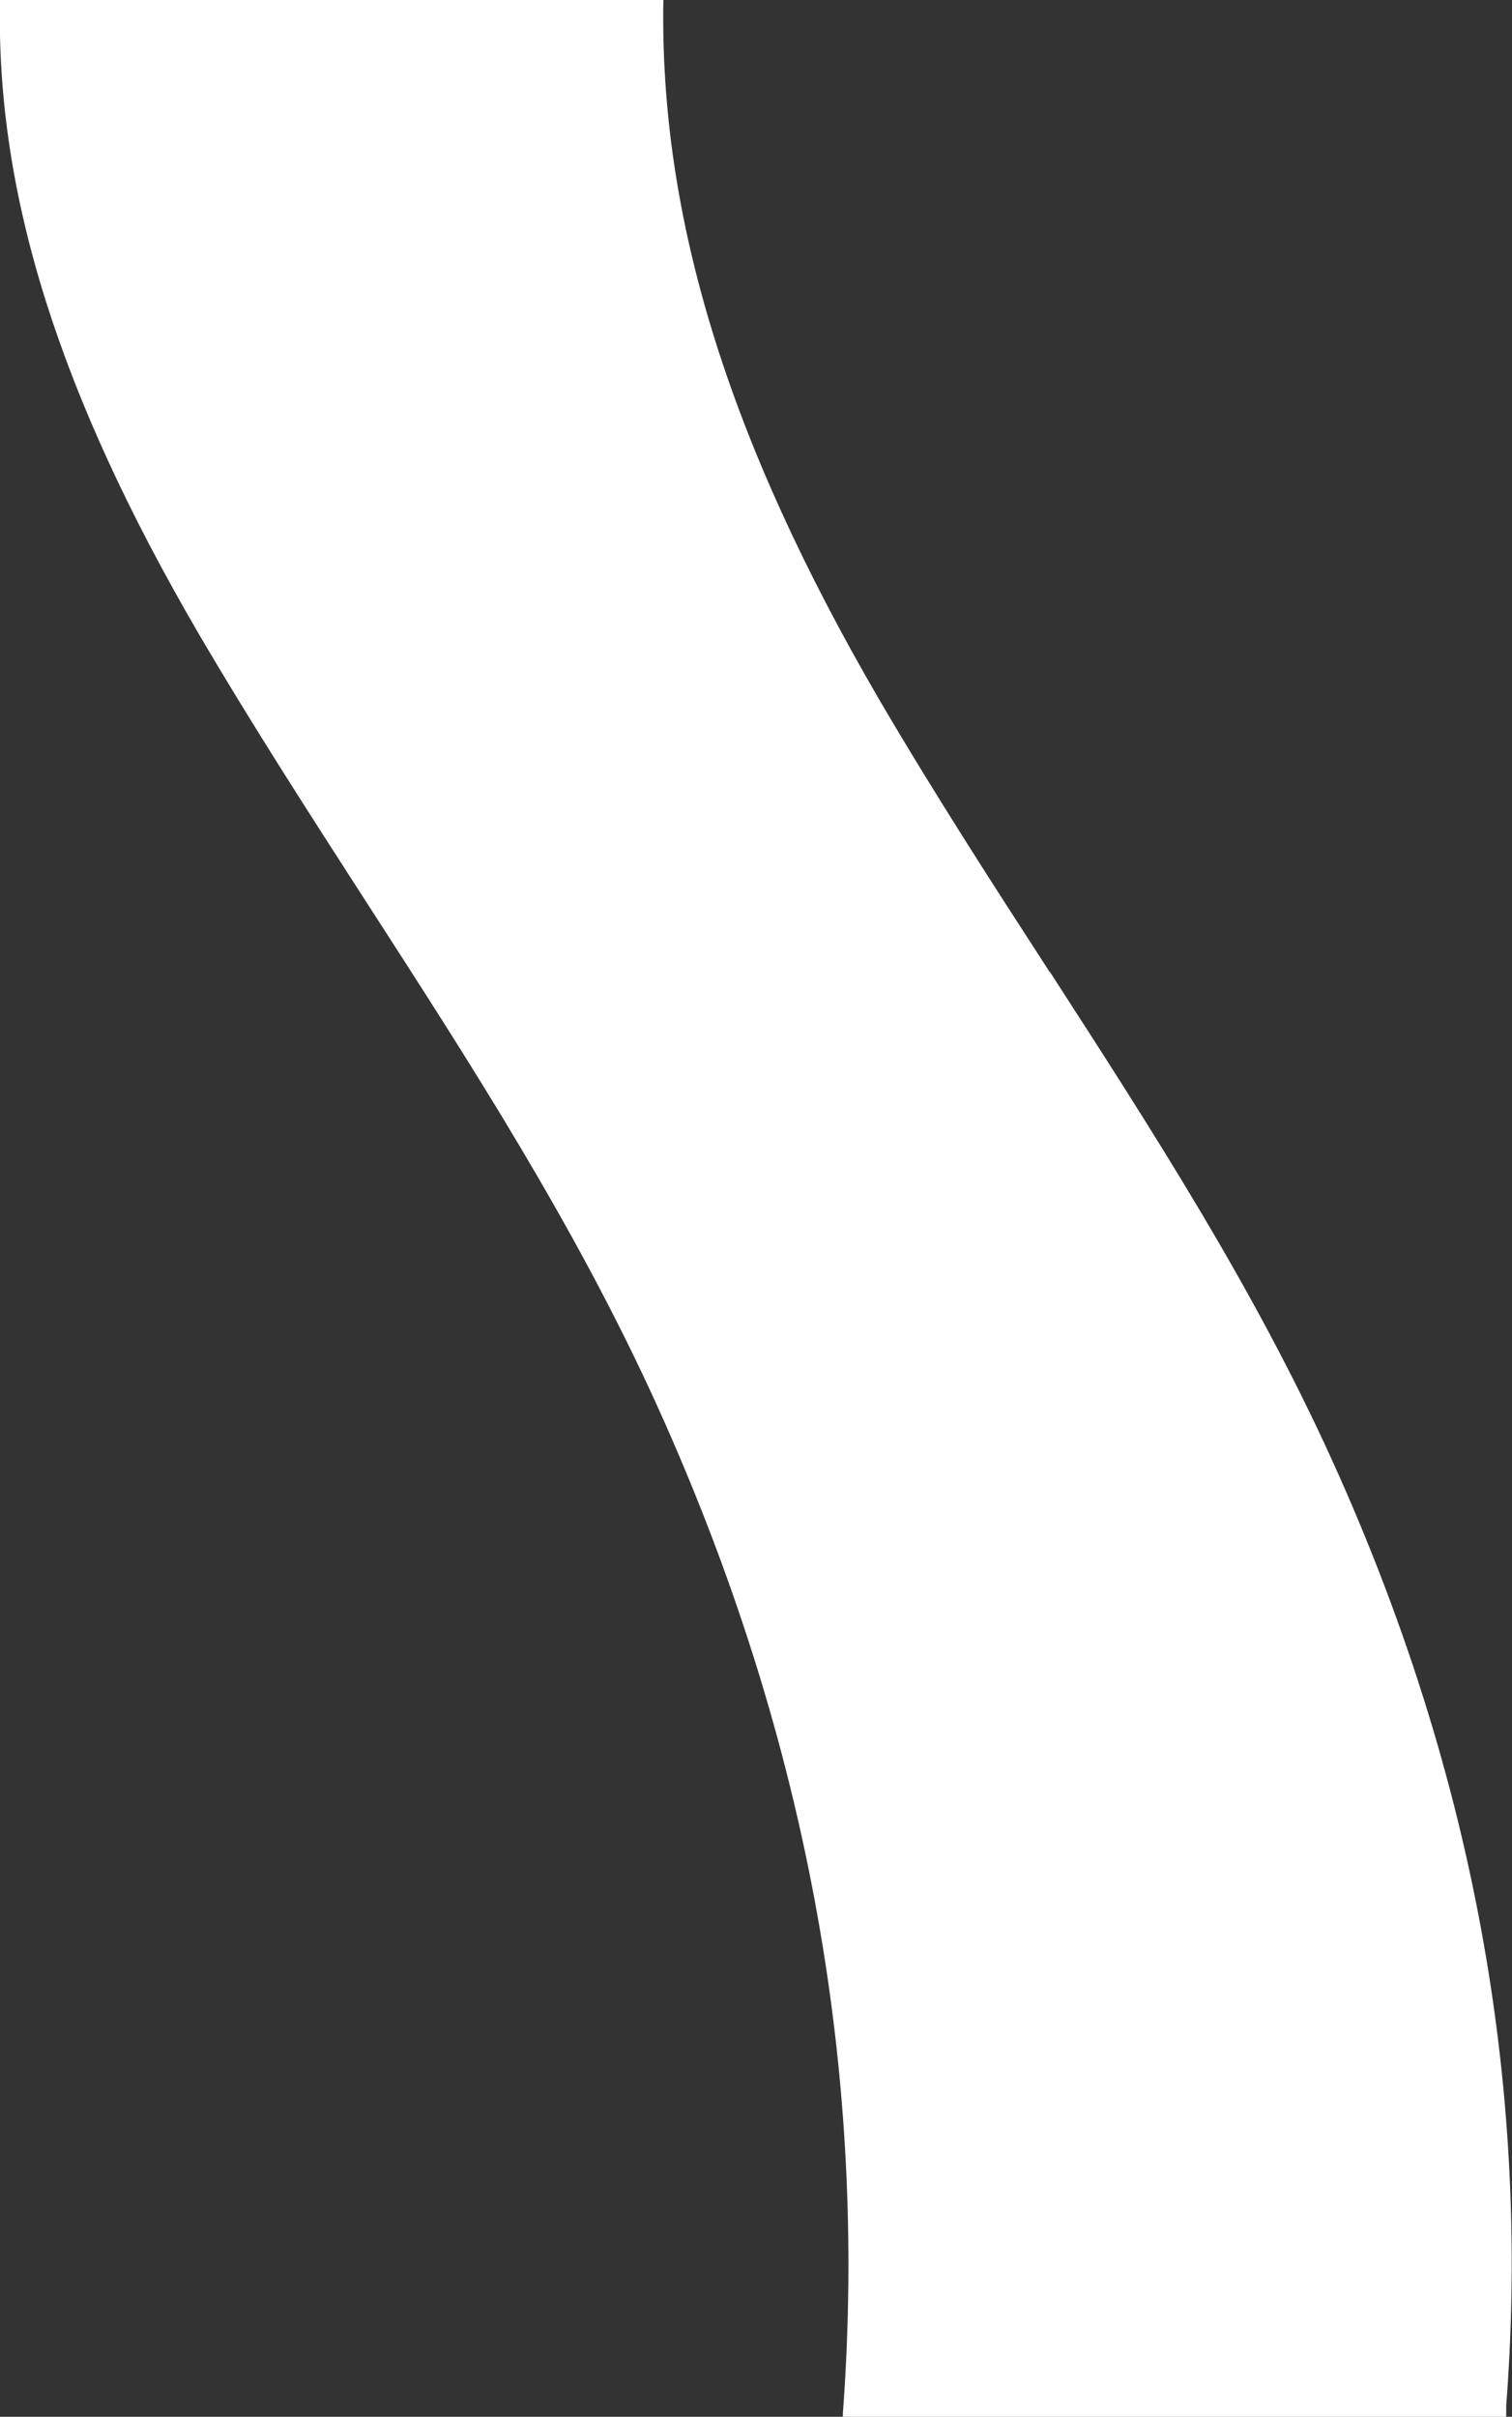 <?xml version="1.0" encoding="UTF-8"?><svg id="Vrstva_2" xmlns="http://www.w3.org/2000/svg" viewBox="0 0 31.34 50.09"><rect x="0" y="0" width="31.34" height="50.09" fill="#333333" stroke="none"/><g id="Vrstva_2-2"><path d="M21.76,20.15c-1.18-1.82-2.4-3.71-3.53-5.64C15.09,9.12,13.67,4.51,13.75,0H0s0,.03,0,.04c-.08,3.99,1.23,8.14,4.11,13.08,1.1,1.88,2.3,3.74,3.46,5.54,2.13,3.3,4.34,6.71,6.04,10.45,3.43,7.56,4.33,14.6,3.86,20.92v.06h13.75v-.23c.45-5.86-.37-12.47-3.62-19.62-1.62-3.56-3.67-6.74-5.84-10.1" fill="#fff"/></g></svg>